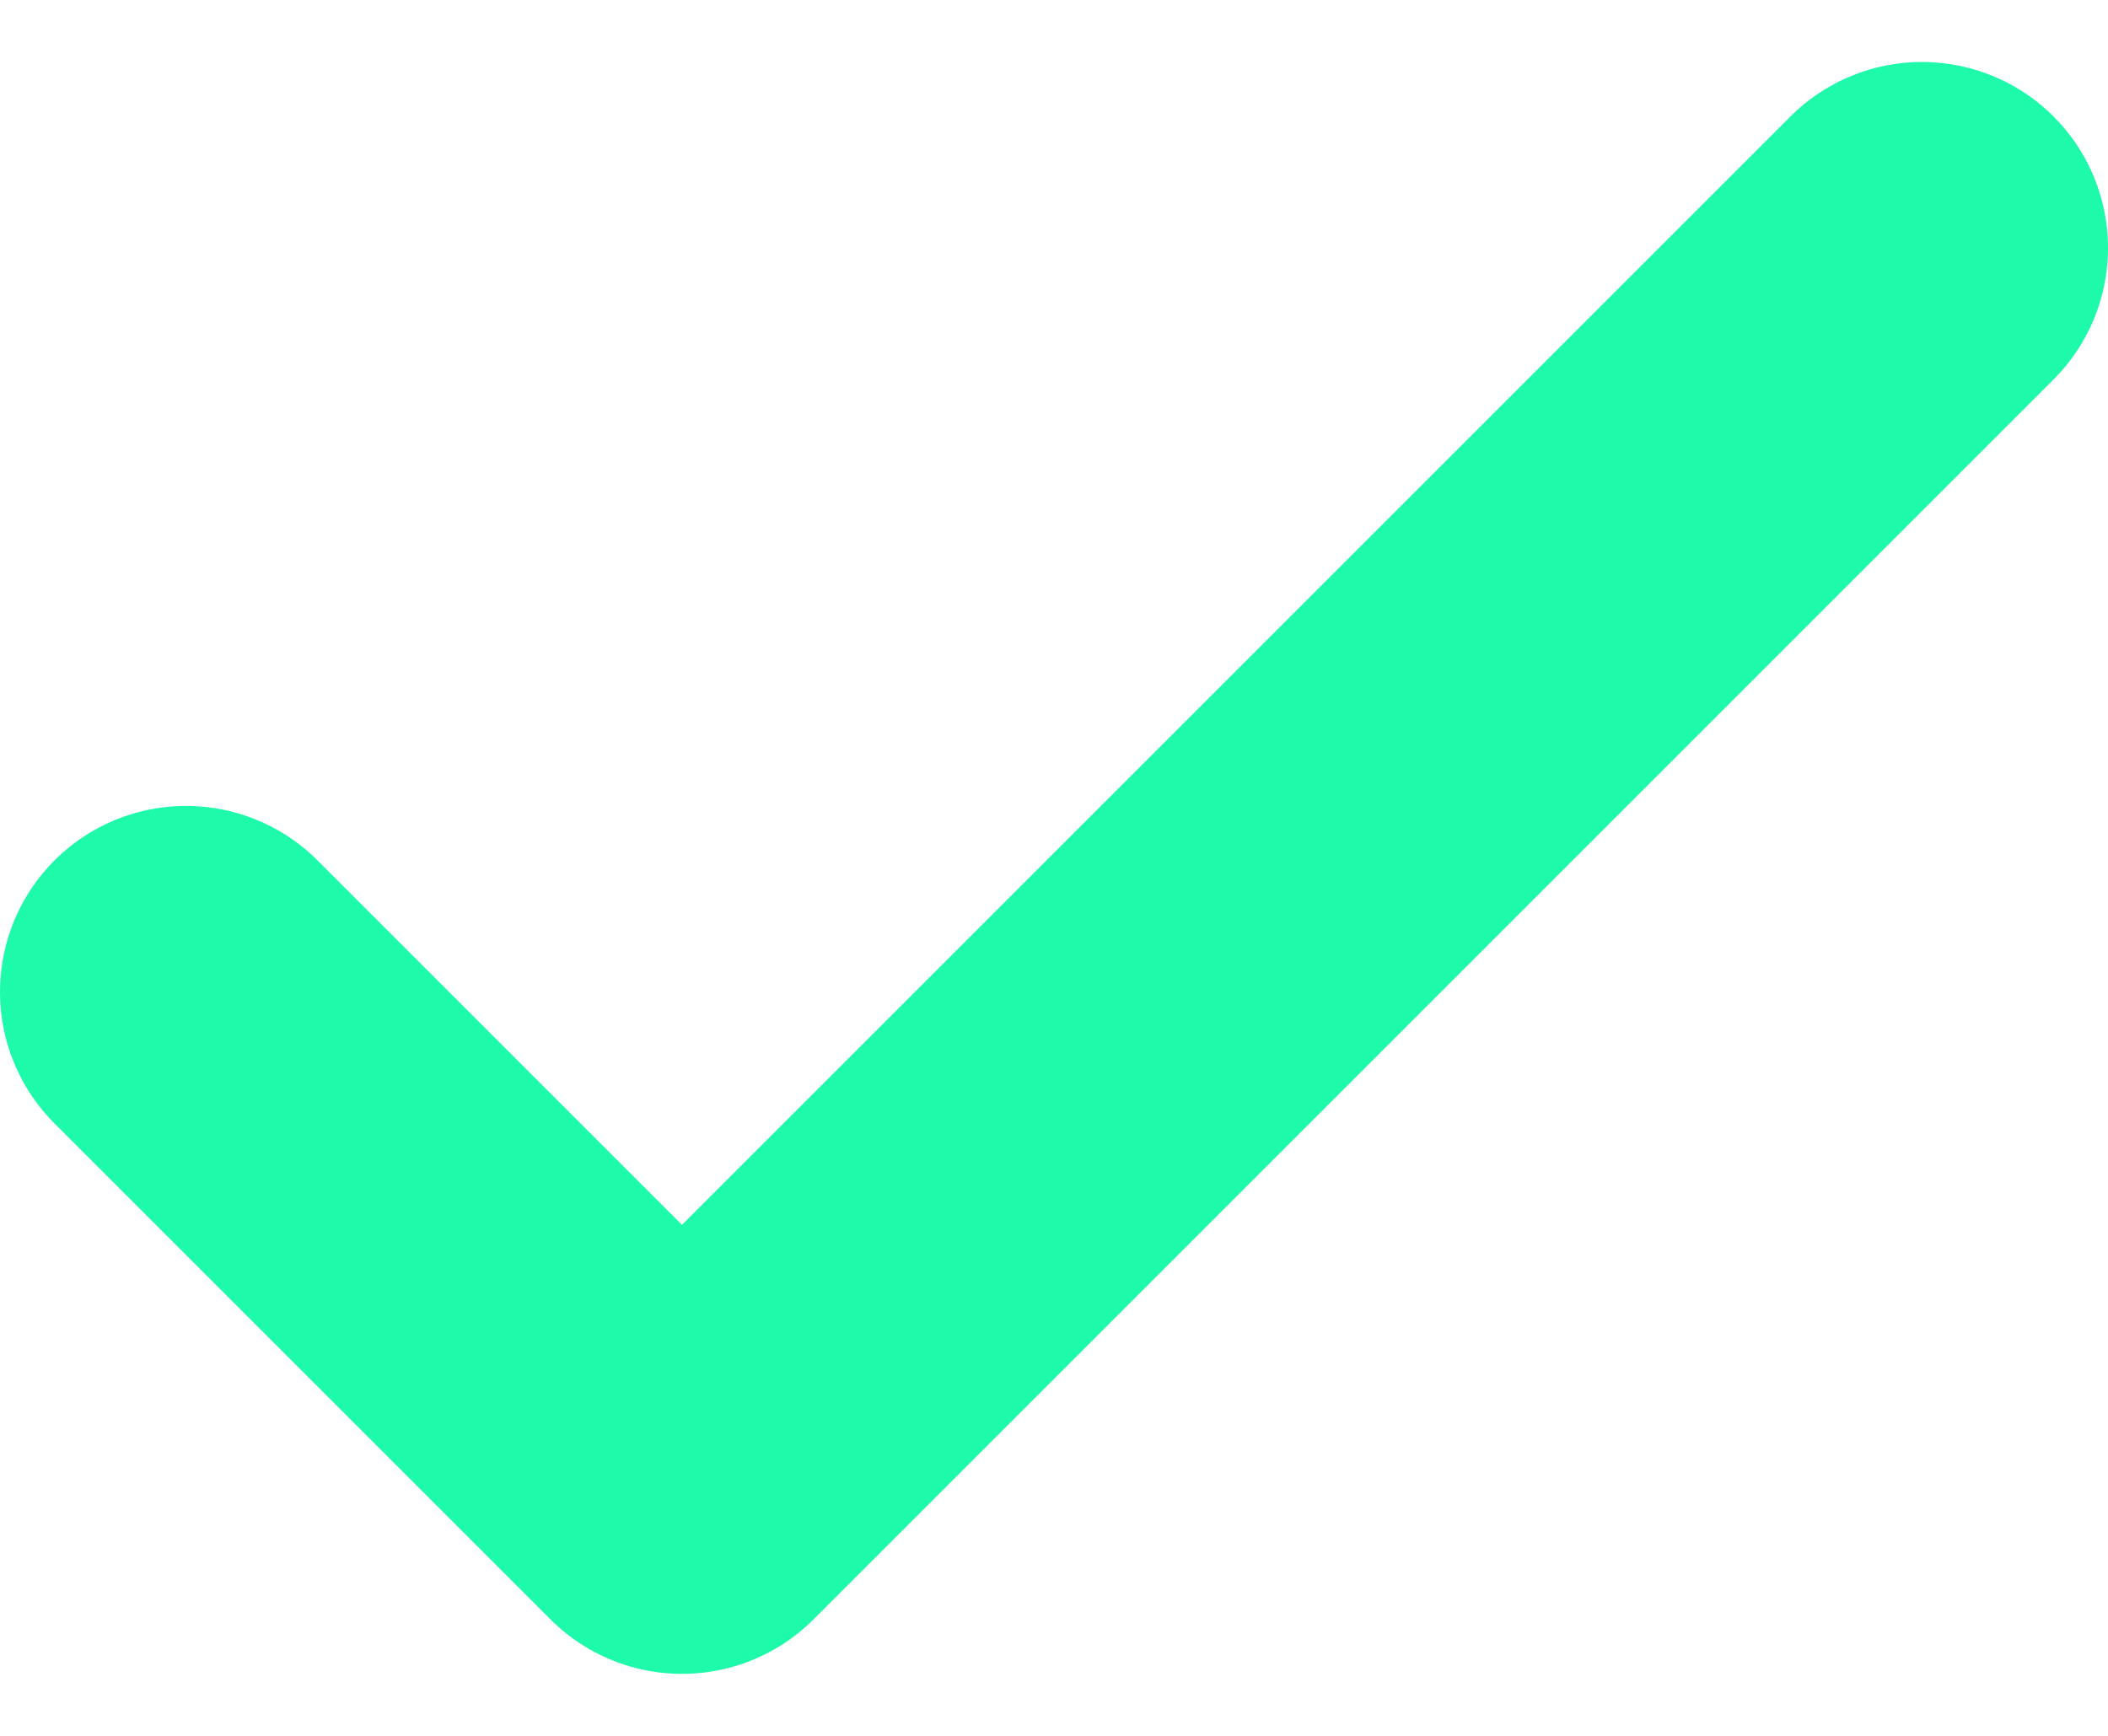 <svg width="17" height="14" viewBox="0 0 17 14" fill="none" xmlns="http://www.w3.org/2000/svg">
<path d="M1.5 8L5.5 12L15.5 2" stroke="#1DFBAA" stroke-width="3" stroke-linecap="round" stroke-linejoin="round"/>
</svg>
